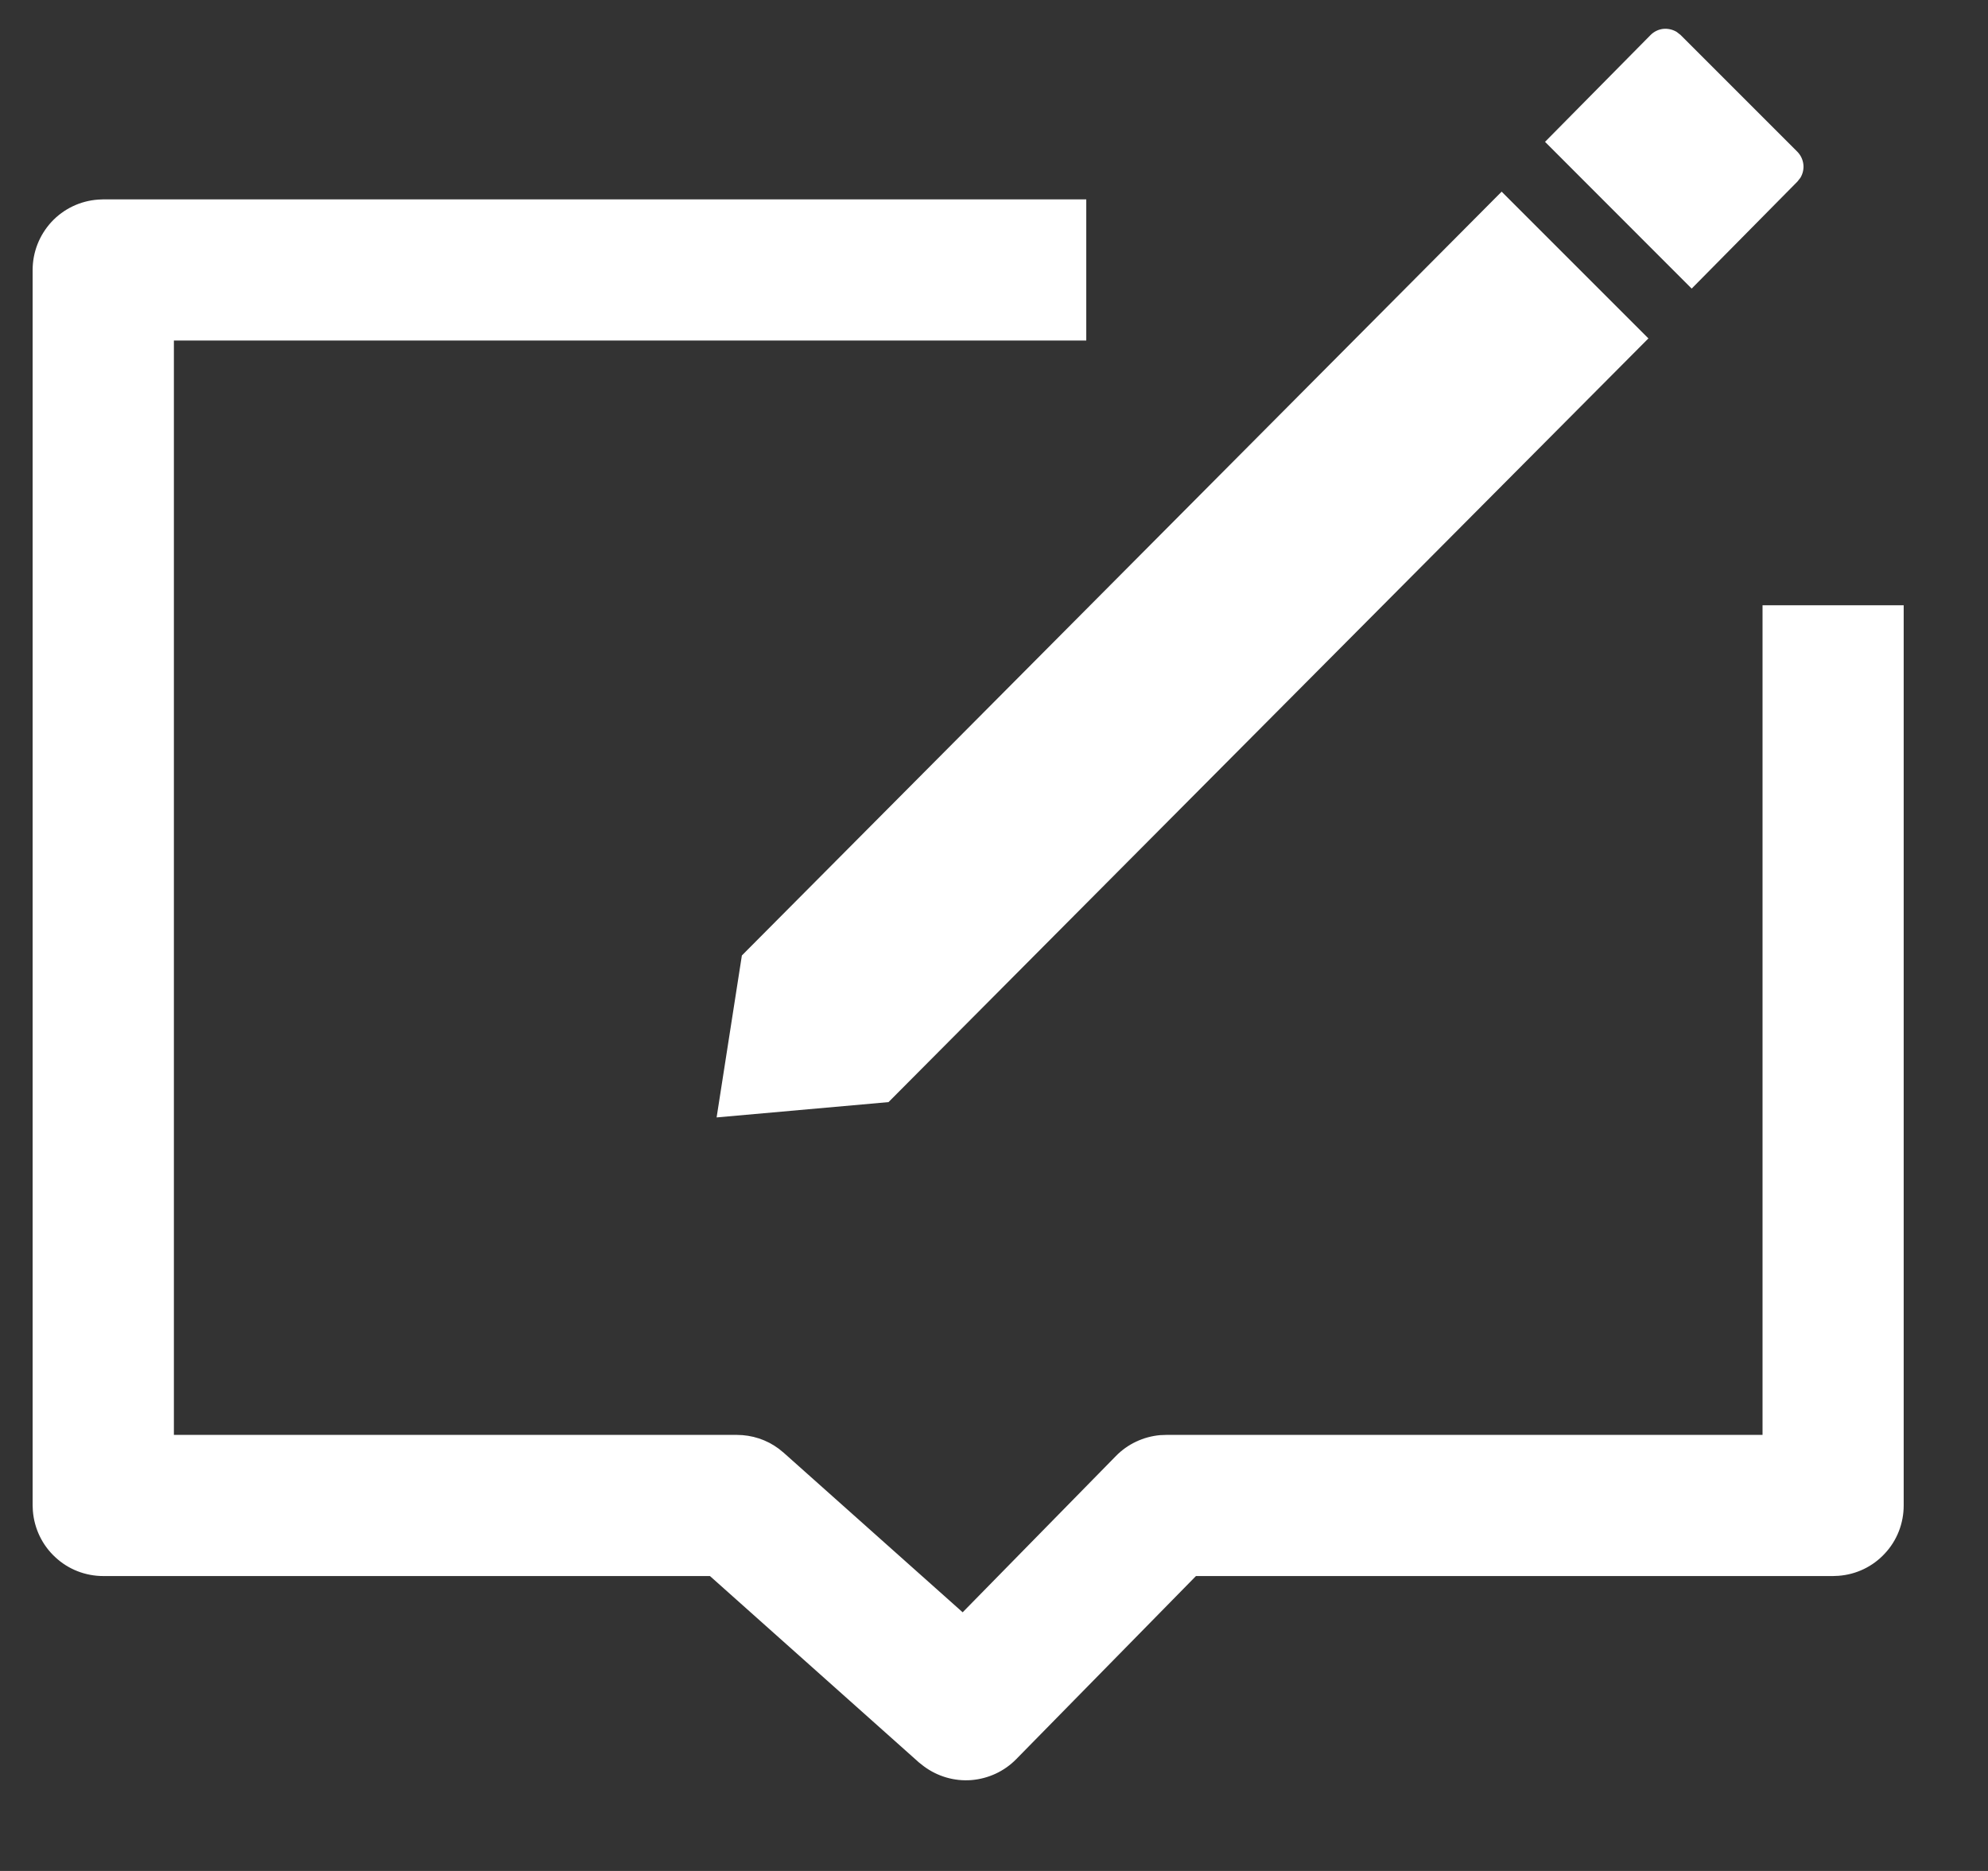 <svg width="17" height="16" viewBox="0 0 17 16" fill="none" xmlns="http://www.w3.org/2000/svg">
<rect x="0" y="0" width="17" height="16" fill="#333333" stroke="none"/>
<path d="M9.289 1.705V2.912H1.487V12.271H6.301C6.43 12.271 6.556 12.312 6.659 12.389L6.702 12.424L8.232 13.788L9.543 12.451C9.643 12.349 9.777 12.286 9.92 12.273L9.974 12.271H15.072V5.176H16.279V12.875C16.279 13.027 16.222 13.174 16.118 13.285C16.015 13.397 15.873 13.465 15.721 13.476L15.675 13.478H10.227L8.69 15.044C8.588 15.148 8.452 15.211 8.306 15.223C8.161 15.234 8.017 15.192 7.9 15.105L7.858 15.072L6.071 13.478H0.883C0.731 13.478 0.584 13.421 0.473 13.317C0.361 13.214 0.293 13.072 0.281 12.92L0.279 12.875V2.309C0.279 2.156 0.337 2.01 0.44 1.898C0.544 1.786 0.686 1.718 0.838 1.707L0.883 1.705H9.29H9.289ZM12.841 1.639L14.096 2.894L7.598 9.425L6.128 9.556L6.344 8.171L12.841 1.639ZM14.338 0.273L14.371 0.299L15.369 1.297C15.398 1.326 15.416 1.364 15.421 1.404C15.426 1.444 15.417 1.485 15.396 1.52L15.37 1.553L14.466 2.468L13.212 1.213L14.114 0.3L14.115 0.299C14.144 0.27 14.181 0.252 14.222 0.247C14.262 0.243 14.303 0.252 14.338 0.273Z" fill="white"/>
</svg>
